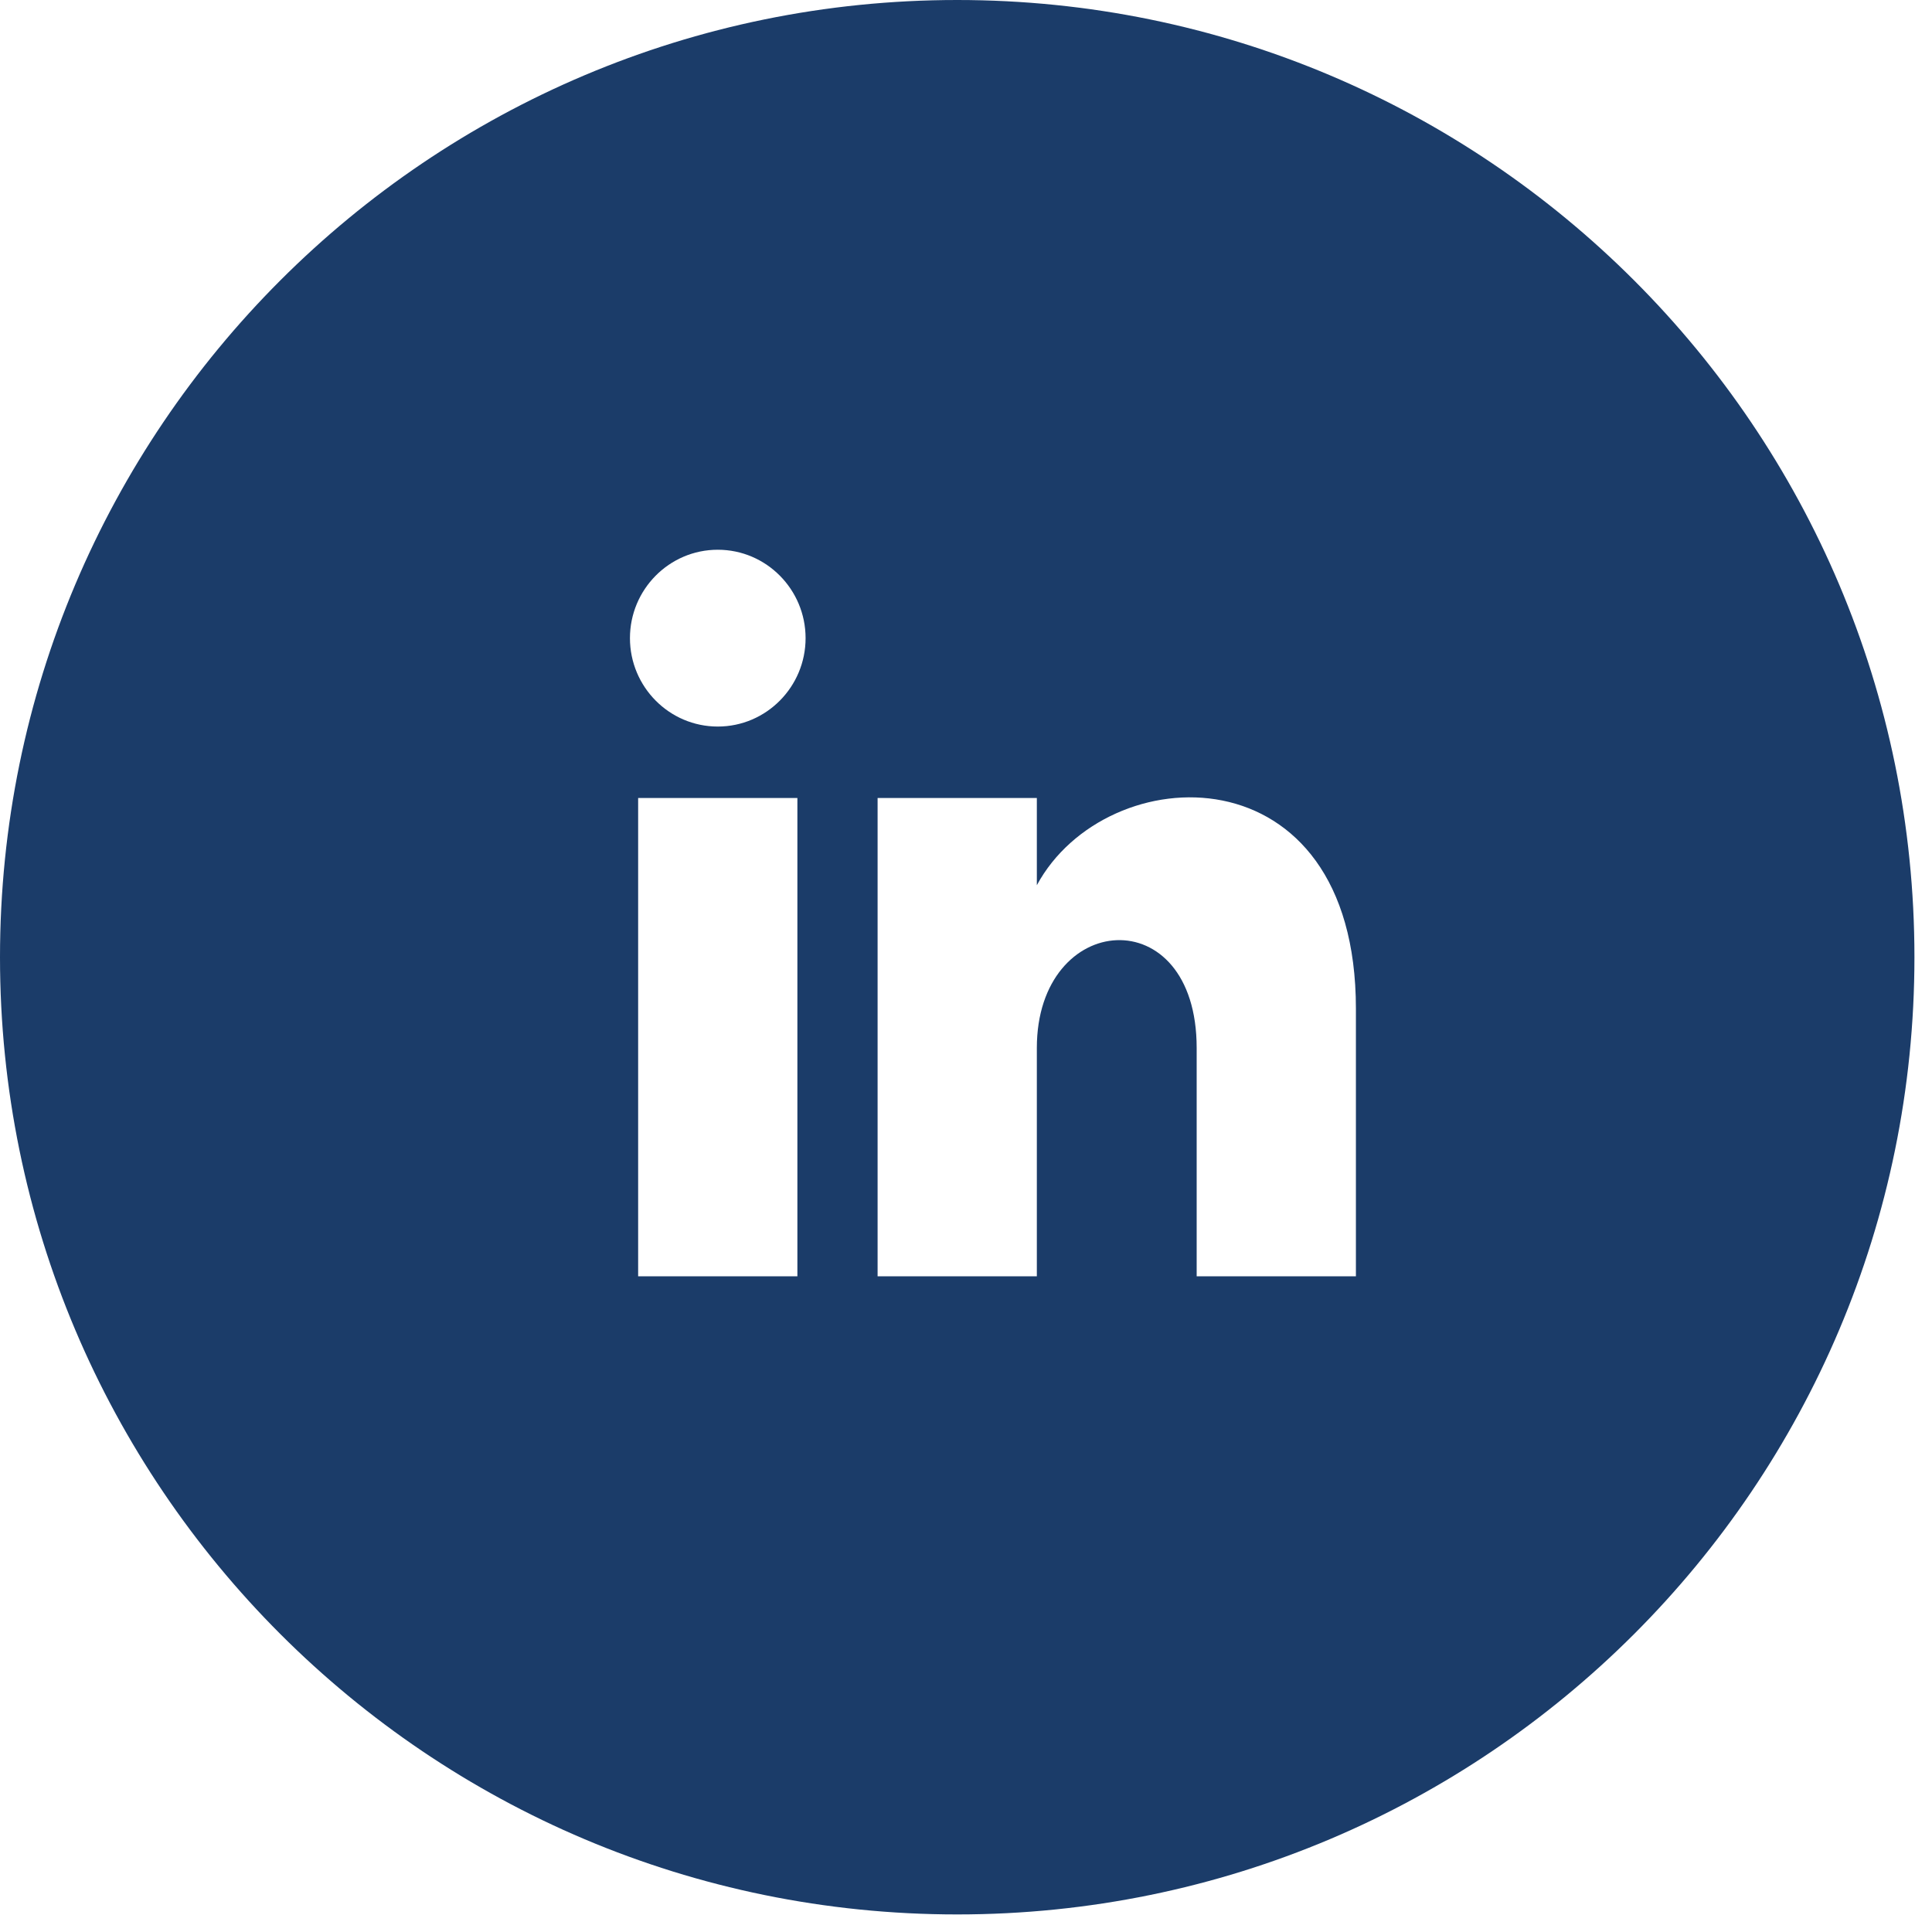 <?xml version="1.0" encoding="UTF-8"?>
<svg id="Layer_1" xmlns="http://www.w3.org/2000/svg" version="1.1" viewBox="0 0 33 33">
  <!-- Generator: Adobe Illustrator 29.5.1, SVG Export Plug-In . SVG Version: 2.1.0 Build 141)  -->
  <defs>
    <style>
      .st0 {
        fill: #1b3c69;
      }
    </style>
  </defs>
  <path class="st0" d="M16.35,0C7.32,0,0,7.32,0,16.35s7.32,16.35,16.35,16.35,16.35-7.32,16.35-16.35S25.38,0,16.35,0ZM13.62,21.8h-2.72v-8.17h2.72v8.17ZM12.26,12.41c-.83,0-1.5-.68-1.5-1.51s.67-1.51,1.5-1.51,1.5.68,1.5,1.51-.67,1.51-1.5,1.51ZM23.16,21.8h-2.72v-3.9c0-2.56-2.73-2.35-2.73,0v3.9h-2.72v-8.17h2.72v1.49c1.19-2.2,5.45-2.36,5.45,2.11v4.58Z"/>
</svg>